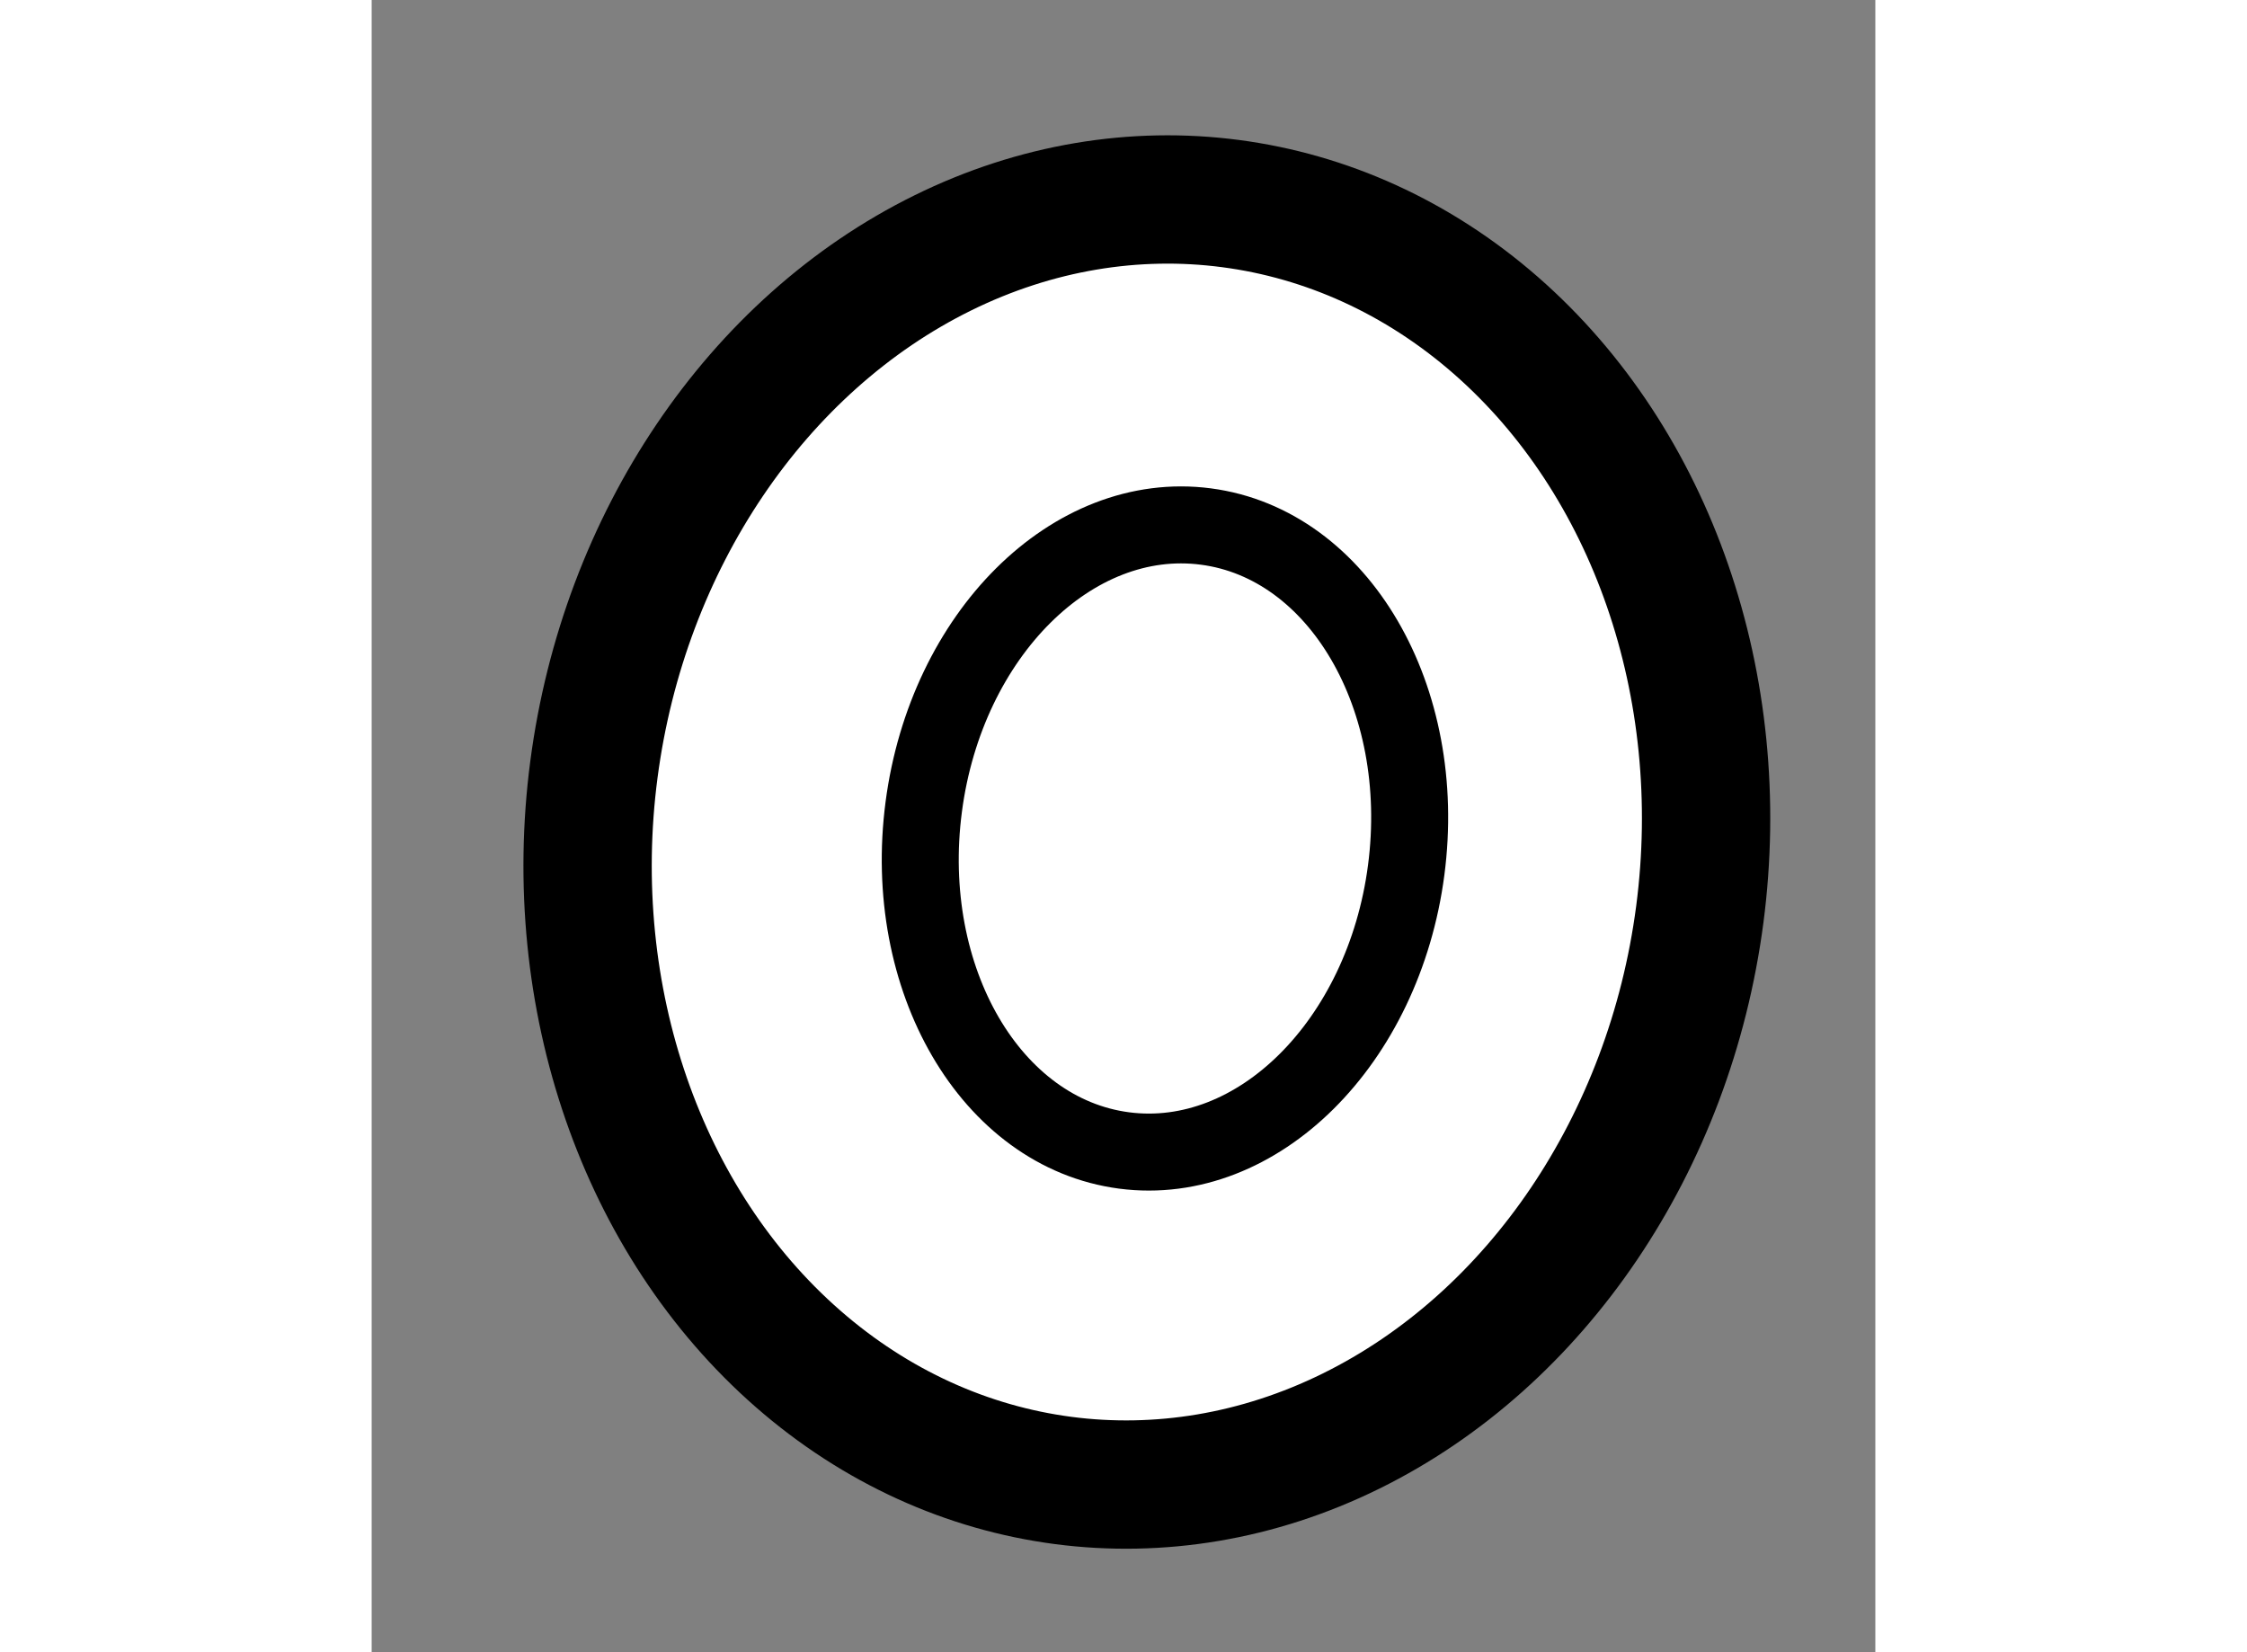 <?xml version="1.0" encoding="utf-8"?>
<!-- Generator: Adobe Illustrator 15.1.0, SVG Export Plug-In . SVG Version: 6.00 Build 0)  -->
<!DOCTYPE svg PUBLIC "-//W3C//DTD SVG 1.1//EN" "http://www.w3.org/Graphics/SVG/1.1/DTD/svg11.dtd">
<svg version="1.1" xmlns="http://www.w3.org/2000/svg" xmlns:xlink="http://www.w3.org/1999/xlink" x="0px" y="0px" width="244.8px"
	 height="180px" viewBox="71.973 35.68 5.862 6.441" enable-background="new 0 0 244.8 180" xml:space="preserve">
	
<rect x="71.973" y="35.68" width="5.862" height="6.441" fill="#808080" stroke="none"/>
	
<g><ellipse transform="matrix(0.992 0.13 -0.13 0.992 5.703 -9.419)" fill="#FFFFFF" stroke="#000000" stroke-width="0.5" cx="74.955" cy="38.949" rx="2.173" ry="2.509"></ellipse><ellipse transform="matrix(0.992 0.13 -0.13 0.992 5.719 -9.447)" fill="none" stroke="#000000" stroke-width="0.3" cx="75.011" cy="38.956" rx="0.948" ry="1.226"></ellipse></g>


</svg>